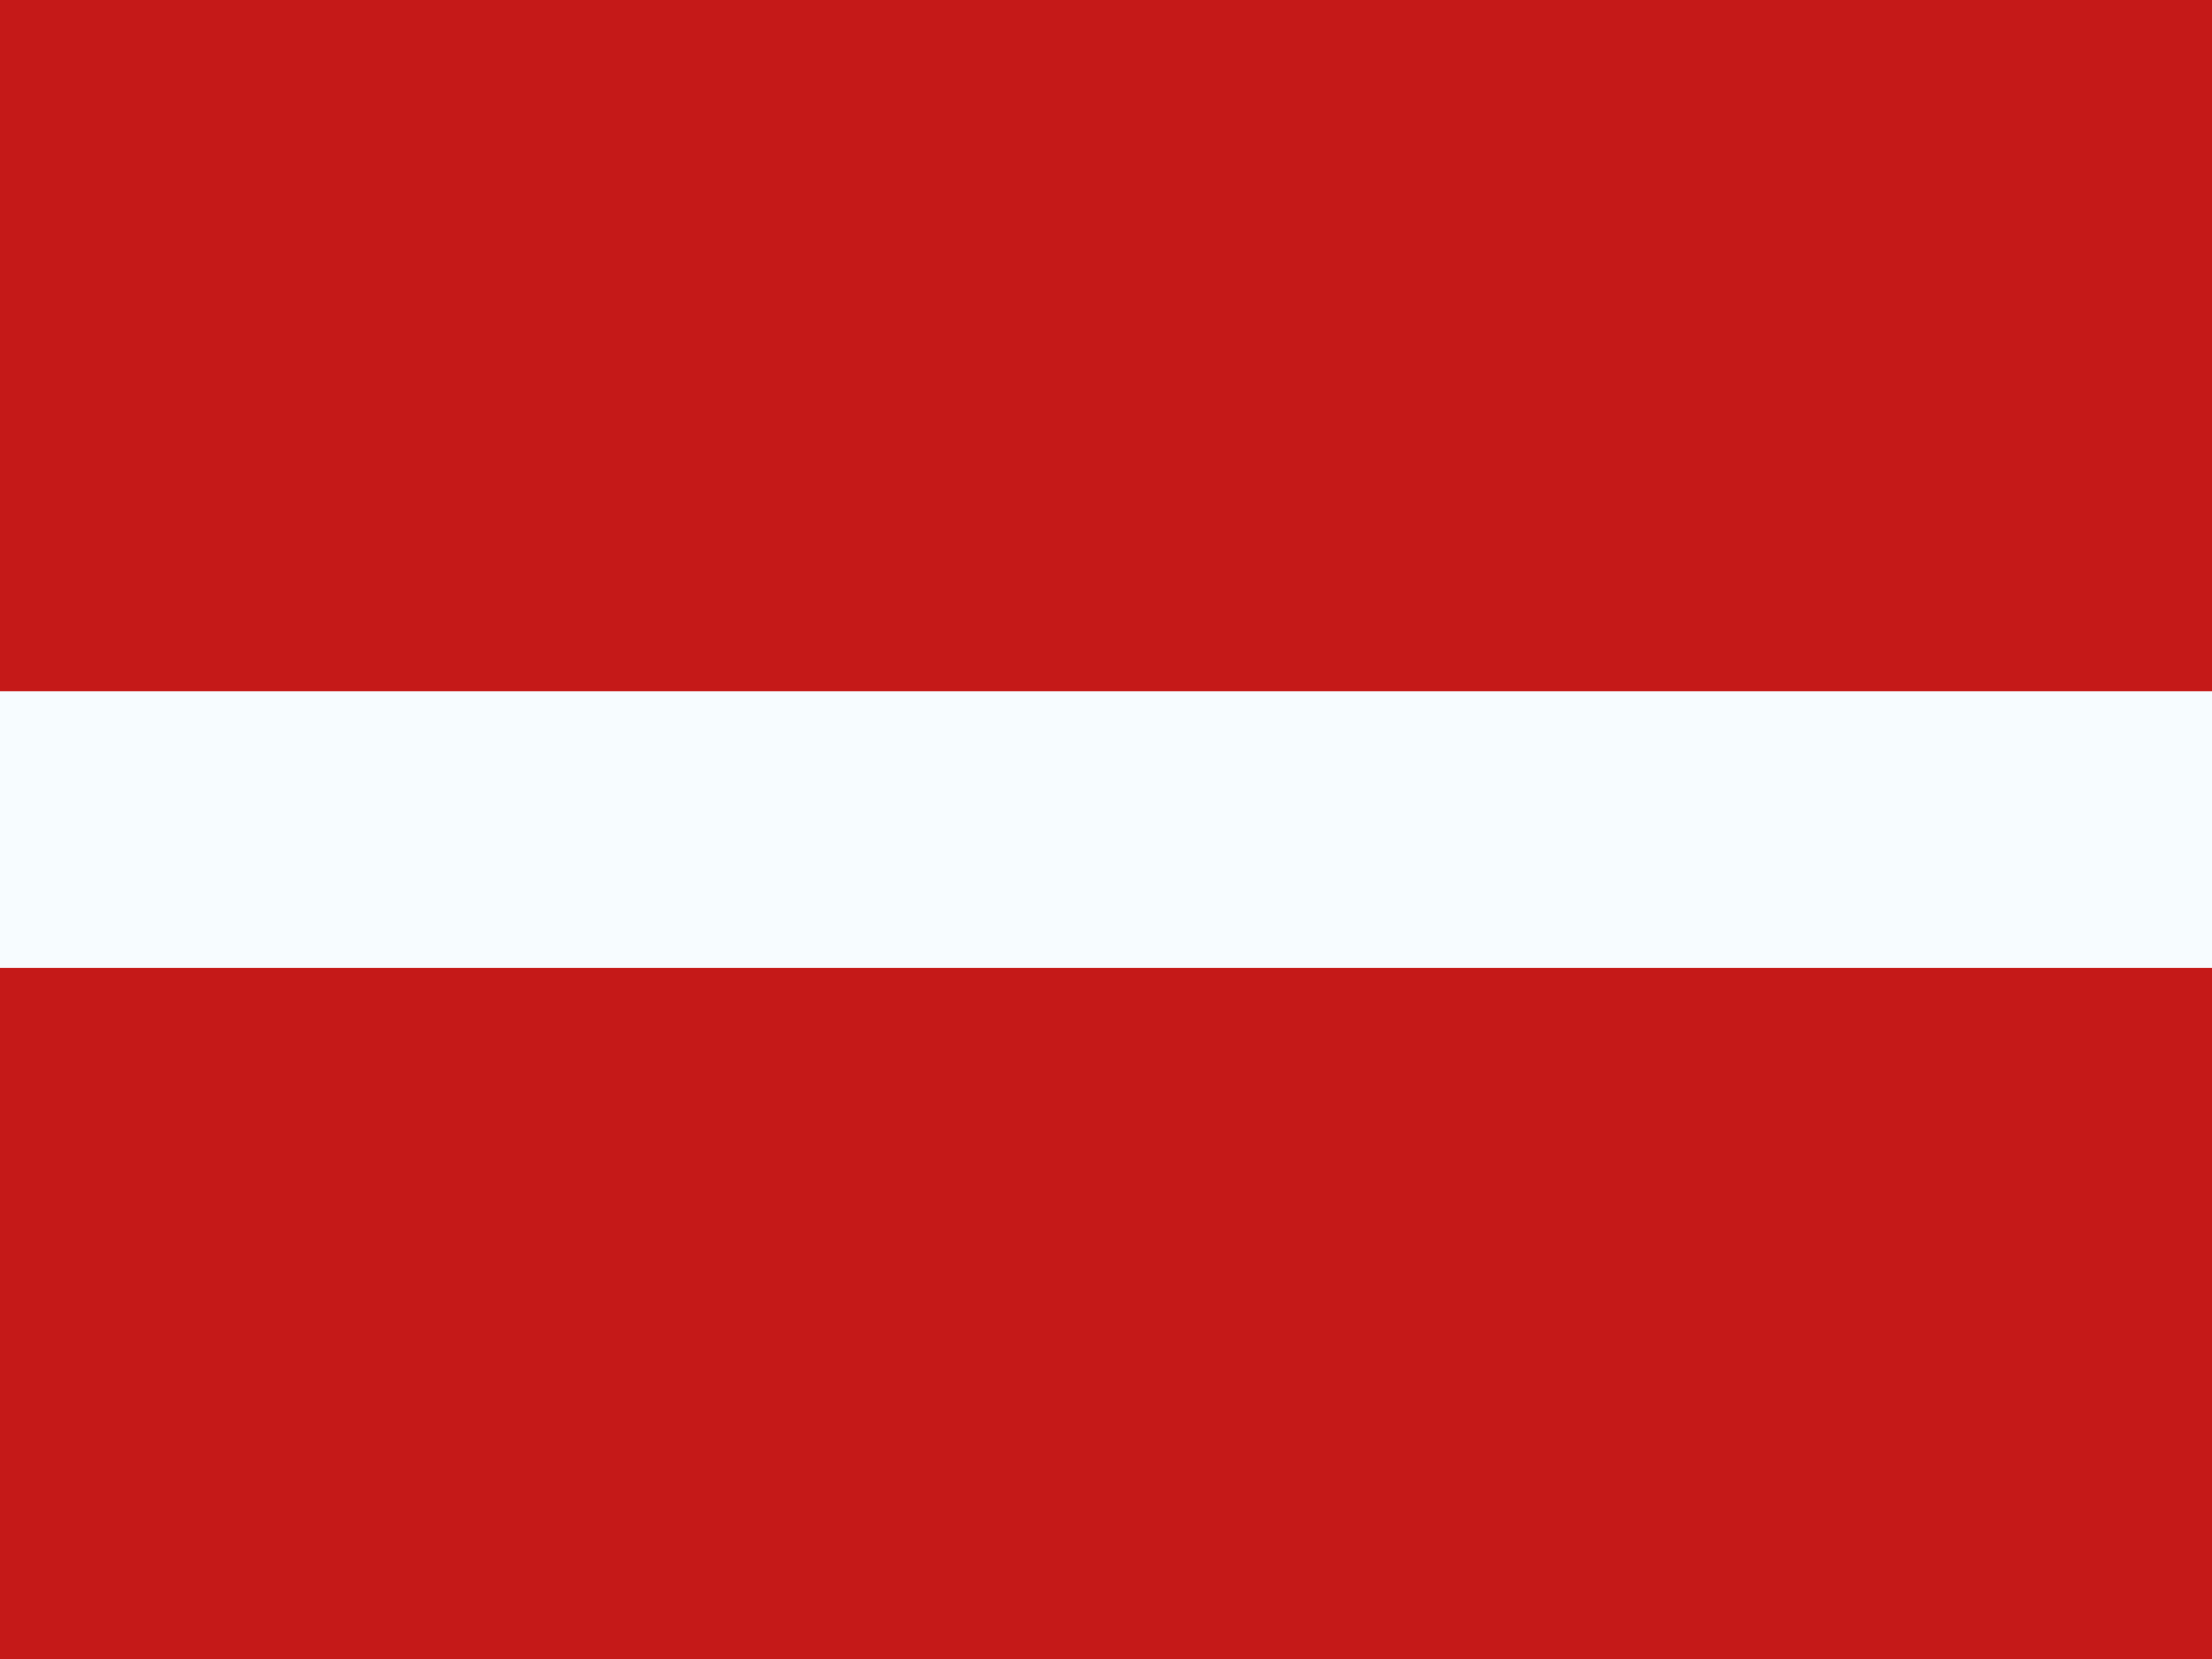 <svg width="196" height="147" viewBox="0 0 196 147" fill="none" xmlns="http://www.w3.org/2000/svg">
<rect x="0" y="0" width="196" height="147" fill="#333333" stroke="none"/>
<g clip-path="url(#clip0_18870_118043)">
<rect width="196" height="147" fill="white"/>
<path fill-rule="evenodd" clip-rule="evenodd" d="M0 85.75H196V147H0V85.75Z" fill="#C51918"/>
<path fill-rule="evenodd" clip-rule="evenodd" d="M0 49H196V85.75H0V49Z" fill="#F7FCFF"/>
<path fill-rule="evenodd" clip-rule="evenodd" d="M0 0H196V61.25H0V0Z" fill="#C51918"/>
</g>
<defs>
<clipPath id="clip0_18870_118043">
<rect width="196" height="147" fill="white"/>
</clipPath>
</defs>
</svg>
